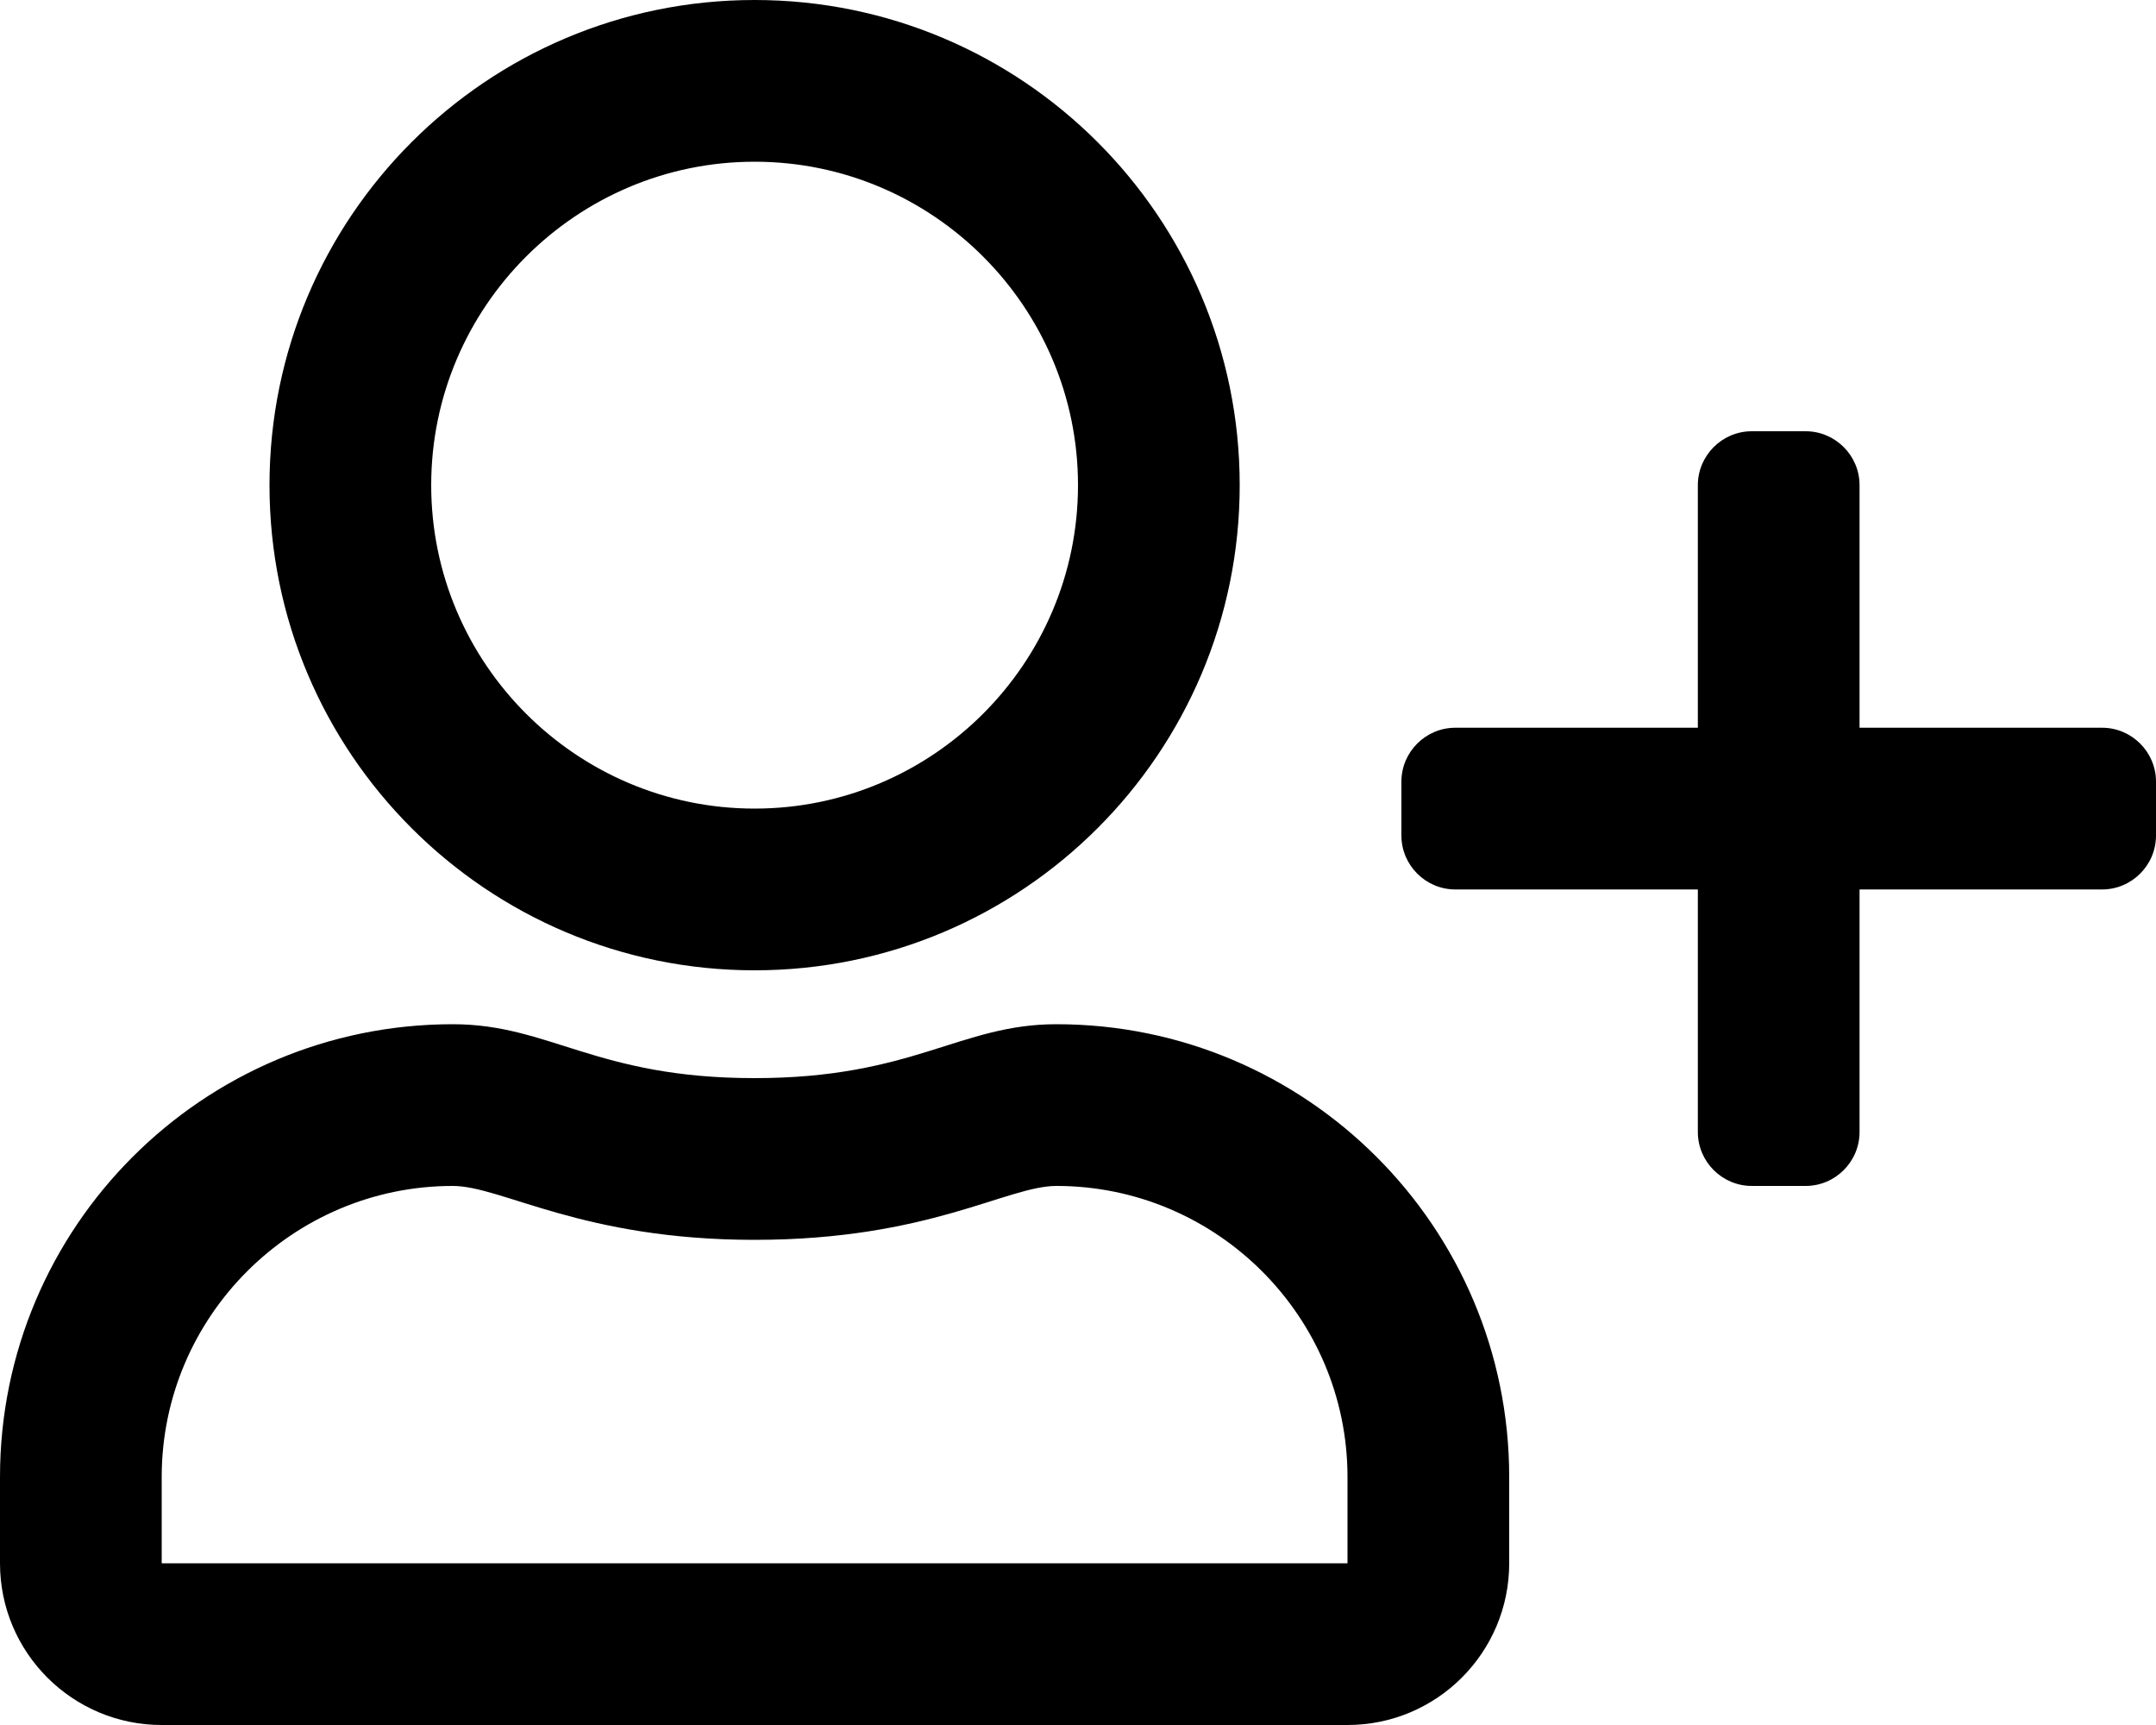 <svg xmlns="http://www.w3.org/2000/svg" viewBox="0 0 640 512"><!-- Font Awesome Pro 5.15.2 by @fontawesome - https://fontawesome.com License - https://fontawesome.com/license (Commercial License) --><path d="M224 288c79.5 0 144-64.5 144-144S303.5 0 224 0 80 64.5 80 144s64.5 144 144 144zm0-240c52.9 0 96 43.1 96 96s-43.1 96-96 96-96-43.1-96-96 43.1-96 96-96zm89.6 256c-28.7 0-42.5 16-89.6 16-47.1 0-60.8-16-89.6-16C60.2 304 0 364.2 0 438.4V464c0 26.5 21.5 48 48 48h352c26.5 0 48-21.5 48-48v-25.6c0-74.2-60.2-134.4-134.4-134.4zM400 464H48v-25.6c0-47.6 38.8-86.4 86.4-86.4 14.6 0 38.3 16 89.6 16 51.7 0 74.9-16 89.6-16 47.6 0 86.4 38.8 86.4 86.4V464zm224-248h-72v-72c0-8.8-7.2-16-16-16h-16c-8.8 0-16 7.2-16 16v72h-72c-8.8 0-16 7.2-16 16v16c0 8.8 7.2 16 16 16h72v72c0 8.8 7.2 16 16 16h16c8.8 0 16-7.2 16-16v-72h72c8.8 0 16-7.2 16-16v-16c0-8.8-7.2-16-16-16z"/></svg>